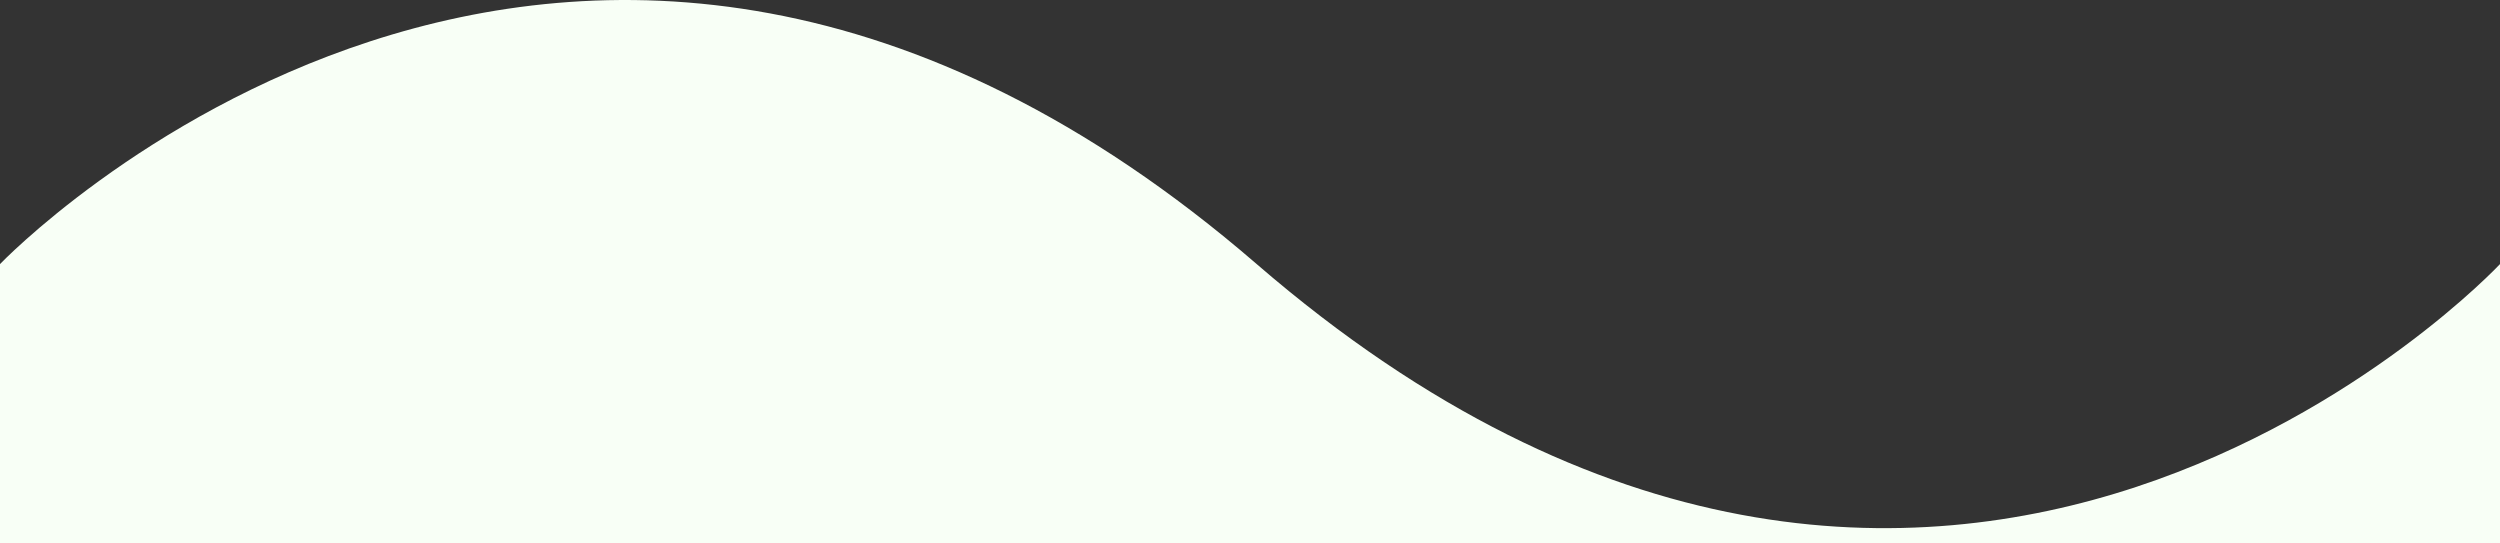 <?xml version="1.0" encoding="UTF-8"?><svg id="b" xmlns="http://www.w3.org/2000/svg" viewBox="0 0 1709.48 371.34"><rect x="0" y="0" width="1709.48" height="371.34" fill="#333333" stroke="none"/><g id="c"><path d="m0,371.34v-190.76s389.02-406.29,859.32,0c470.3,406.29,850.16,0,850.16,0v190.76" fill="#f8fff6" stroke-width="0"/></g></svg>